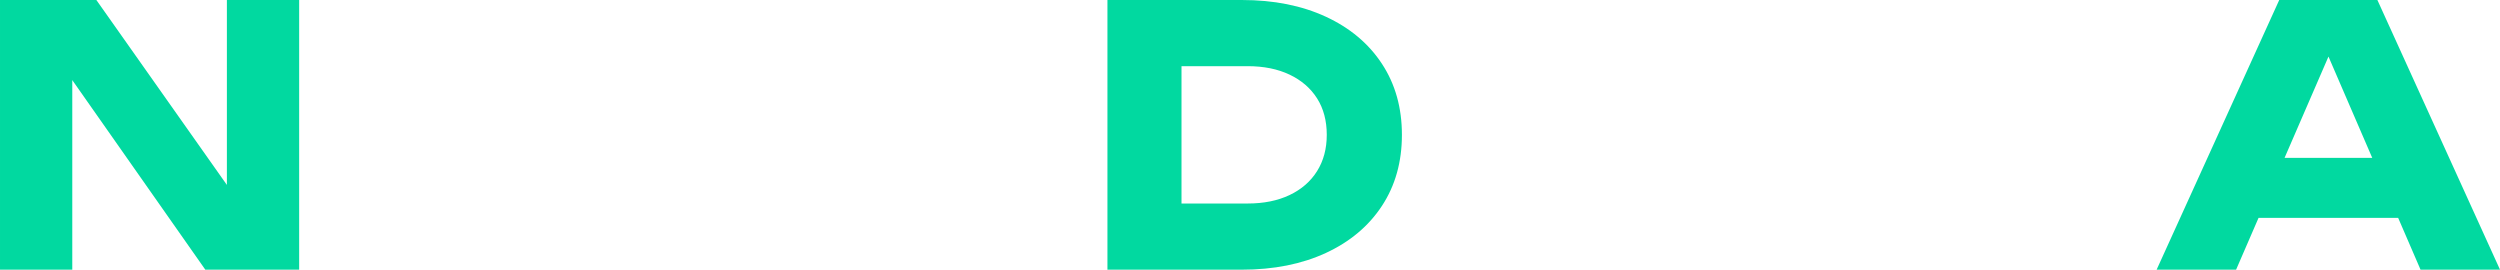 <?xml version="1.0" encoding="UTF-8"?> <svg xmlns="http://www.w3.org/2000/svg" xmlns:xlink="http://www.w3.org/1999/xlink" xmlns:xodm="http://www.corel.com/coreldraw/odm/2003" xml:space="preserve" width="58.868mm" height="6.35mm" version="1.1" style="shape-rendering:geometricPrecision; text-rendering:geometricPrecision; image-rendering:optimizeQuality; fill-rule:evenodd; clip-rule:evenodd" viewBox="0 0 5872.59 633.46"> <defs> <style type="text/css"> .fil0 {fill:#01D9A0;fill-rule:nonzero} </style> </defs> <g id="Слой_x0020_1">  <path class="fil0" d="M587.01 510.99l-54.05 10.98 0 -521.97 169.77 0 0 633.46 -220.45 0 -365.72 -521.14 53.21 -10.97 0 532.11 -169.77 0 0 -633.46 226.35 0 360.66 510.99zm2330.28 -510.99c74.89,0 140.63,13.09 197.22,39.27 56.59,26.18 100.51,63.07 131.76,110.64 31.25,47.58 46.88,103.19 46.88,166.82 0,63.63 -15.62,119.23 -46.88,166.82 -31.25,47.57 -75.17,84.46 -131.76,110.64 -56.59,26.19 -122.33,39.27 -197.22,39.27l-315.88 0 0 -633.46 315.88 0zm-141.9 559.98l-83.62 -81.93 239.03 0c37.73,0 70.53,-6.61 98.4,-19.84 27.87,-13.24 49.41,-31.96 64.61,-56.17 15.2,-24.21 22.8,-52.64 22.8,-85.3 0,-33.22 -7.6,-61.8 -22.8,-85.73 -15.2,-23.93 -36.74,-42.51 -64.61,-55.74 -27.87,-13.23 -60.67,-19.85 -98.4,-19.85l-239.03 0 83.62 -81.92 0 486.5zm2472.18 -48.14l0 -141.05 436.67 0 0 141.05 -436.67 0zm337 -511.84l288.02 633.46 -186.67 0 -241.56 -559.14 50.69 0 -242.41 559.14 -186.66 0 288.01 -633.46 230.58 0z"></path> </g> </svg> 